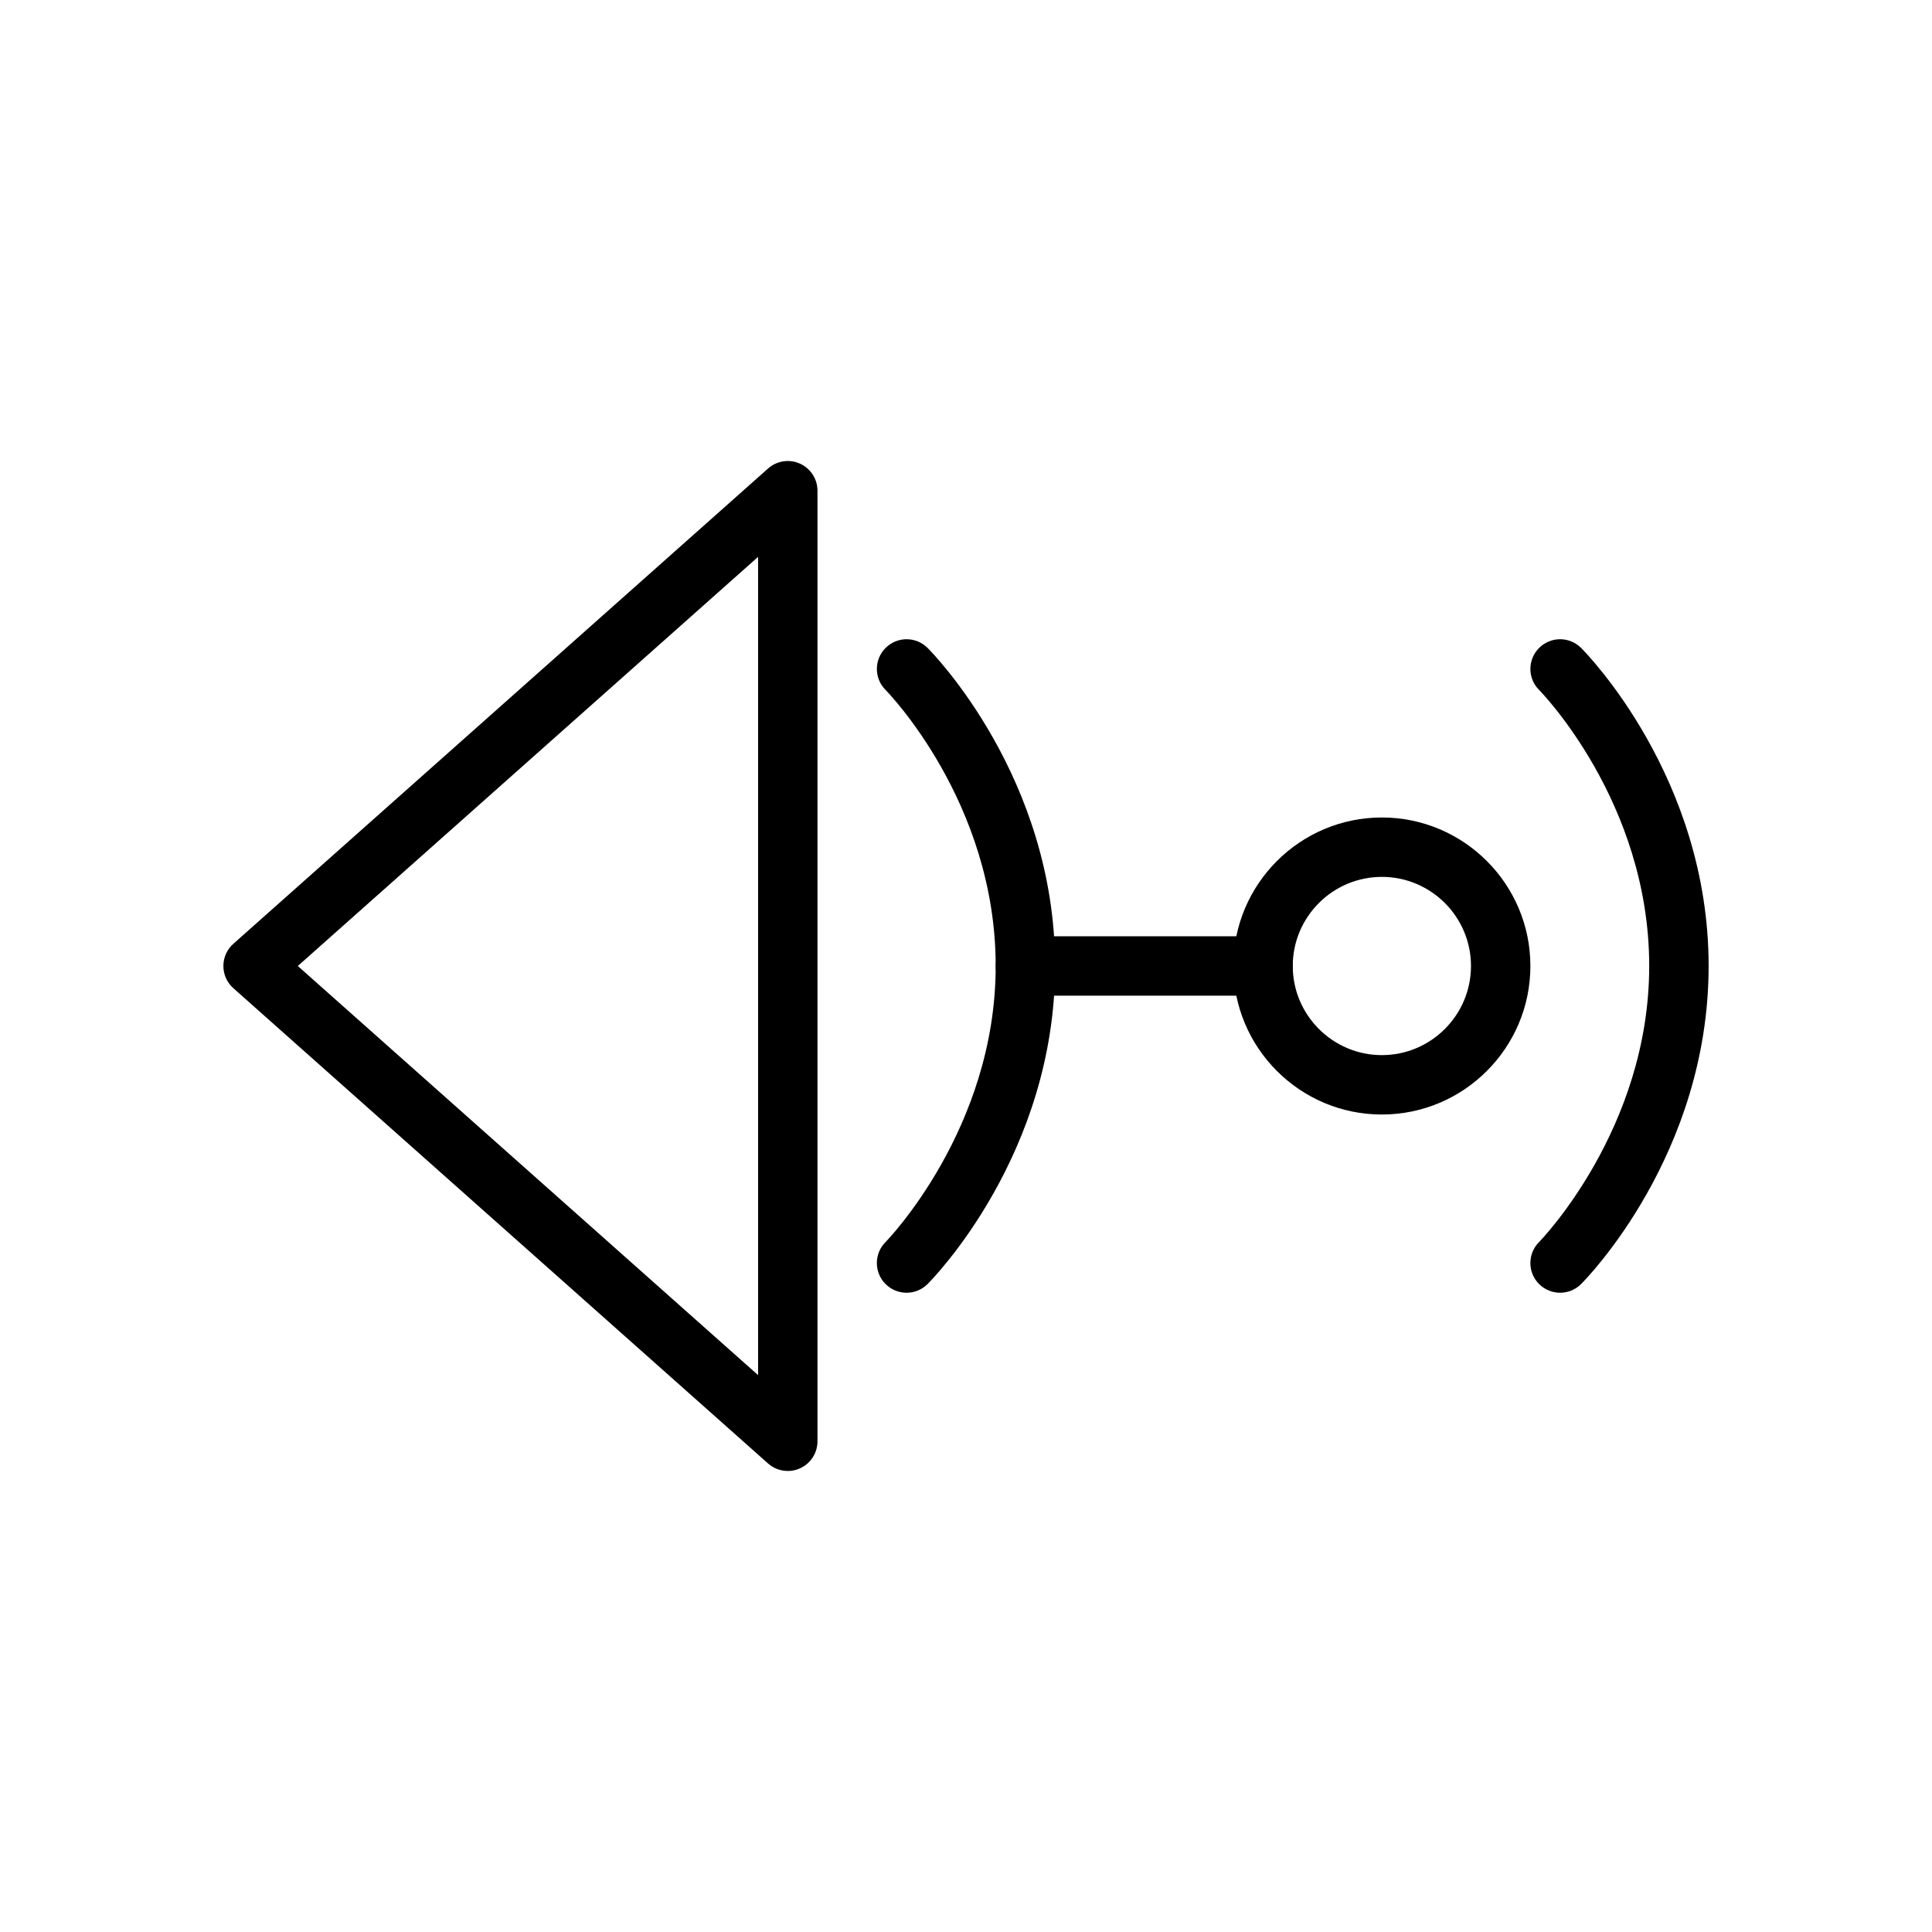 <?xml version="1.0" encoding="UTF-8"?>
<!-- Uploaded to: SVG Repo, www.svgrepo.com, Generator: SVG Repo Mixer Tools -->
<svg fill="#000000" width="800px" height="800px" version="1.1" viewBox="144 144 512 512" xmlns="http://www.w3.org/2000/svg">
 <g>
  <path d="m352.77 533.82c-1.891 0-3.762-0.676-5.227-1.984l-141.7-125.95c-1.684-1.496-2.644-3.637-2.644-5.887s0.961-4.394 2.644-5.887l141.7-125.95c2.32-2.062 5.637-2.566 8.445-1.301 2.836 1.273 4.652 4.086 4.652 7.188v251.91c0 3.102-1.82 5.91-4.652 7.18-1.031 0.461-2.125 0.691-3.219 0.691zm-129.85-133.82 121.98 108.42v-216.84z"/>
  <path d="m384.25 486.59c-2.016 0-4.031-0.77-5.566-2.305-3.078-3.078-3.078-8.055 0-11.133 0.277-0.281 29.184-29.93 29.184-73.152 0-43.469-28.891-72.863-29.18-73.156-3.078-3.078-3.078-8.055 0-11.133 3.078-3.078 8.055-3.078 11.133 0 1.383 1.379 33.789 34.371 33.789 84.289s-32.41 82.906-33.793 84.285c-1.535 1.535-3.551 2.305-5.566 2.305z"/>
  <path d="m557.44 486.59c-2.016 0-4.031-0.77-5.566-2.305-3.078-3.078-3.078-8.055 0-11.133 0.277-0.281 29.184-29.93 29.184-73.152 0-43.469-28.891-72.863-29.18-73.156-3.078-3.078-3.078-8.055 0-11.133 3.078-3.078 8.055-3.078 11.133 0 1.383 1.379 33.793 34.371 33.793 84.289s-32.41 82.906-33.793 84.285c-1.539 1.535-3.555 2.305-5.57 2.305z"/>
  <path d="m510.21 439.36c-21.703 0-39.359-17.656-39.359-39.359s17.656-39.359 39.359-39.359 39.359 17.656 39.359 39.359-17.656 39.359-39.359 39.359zm0-62.977c-13.02 0-23.617 10.598-23.617 23.617s10.598 23.617 23.617 23.617 23.617-10.598 23.617-23.617c0-13.023-10.598-23.617-23.617-23.617z"/>
  <path d="m478.72 407.87h-62.977c-4.352 0-7.871-3.527-7.871-7.871s3.519-7.871 7.871-7.871h62.977c4.352 0 7.871 3.527 7.871 7.871s-3.519 7.871-7.871 7.871z"/>
 </g>
</svg>
